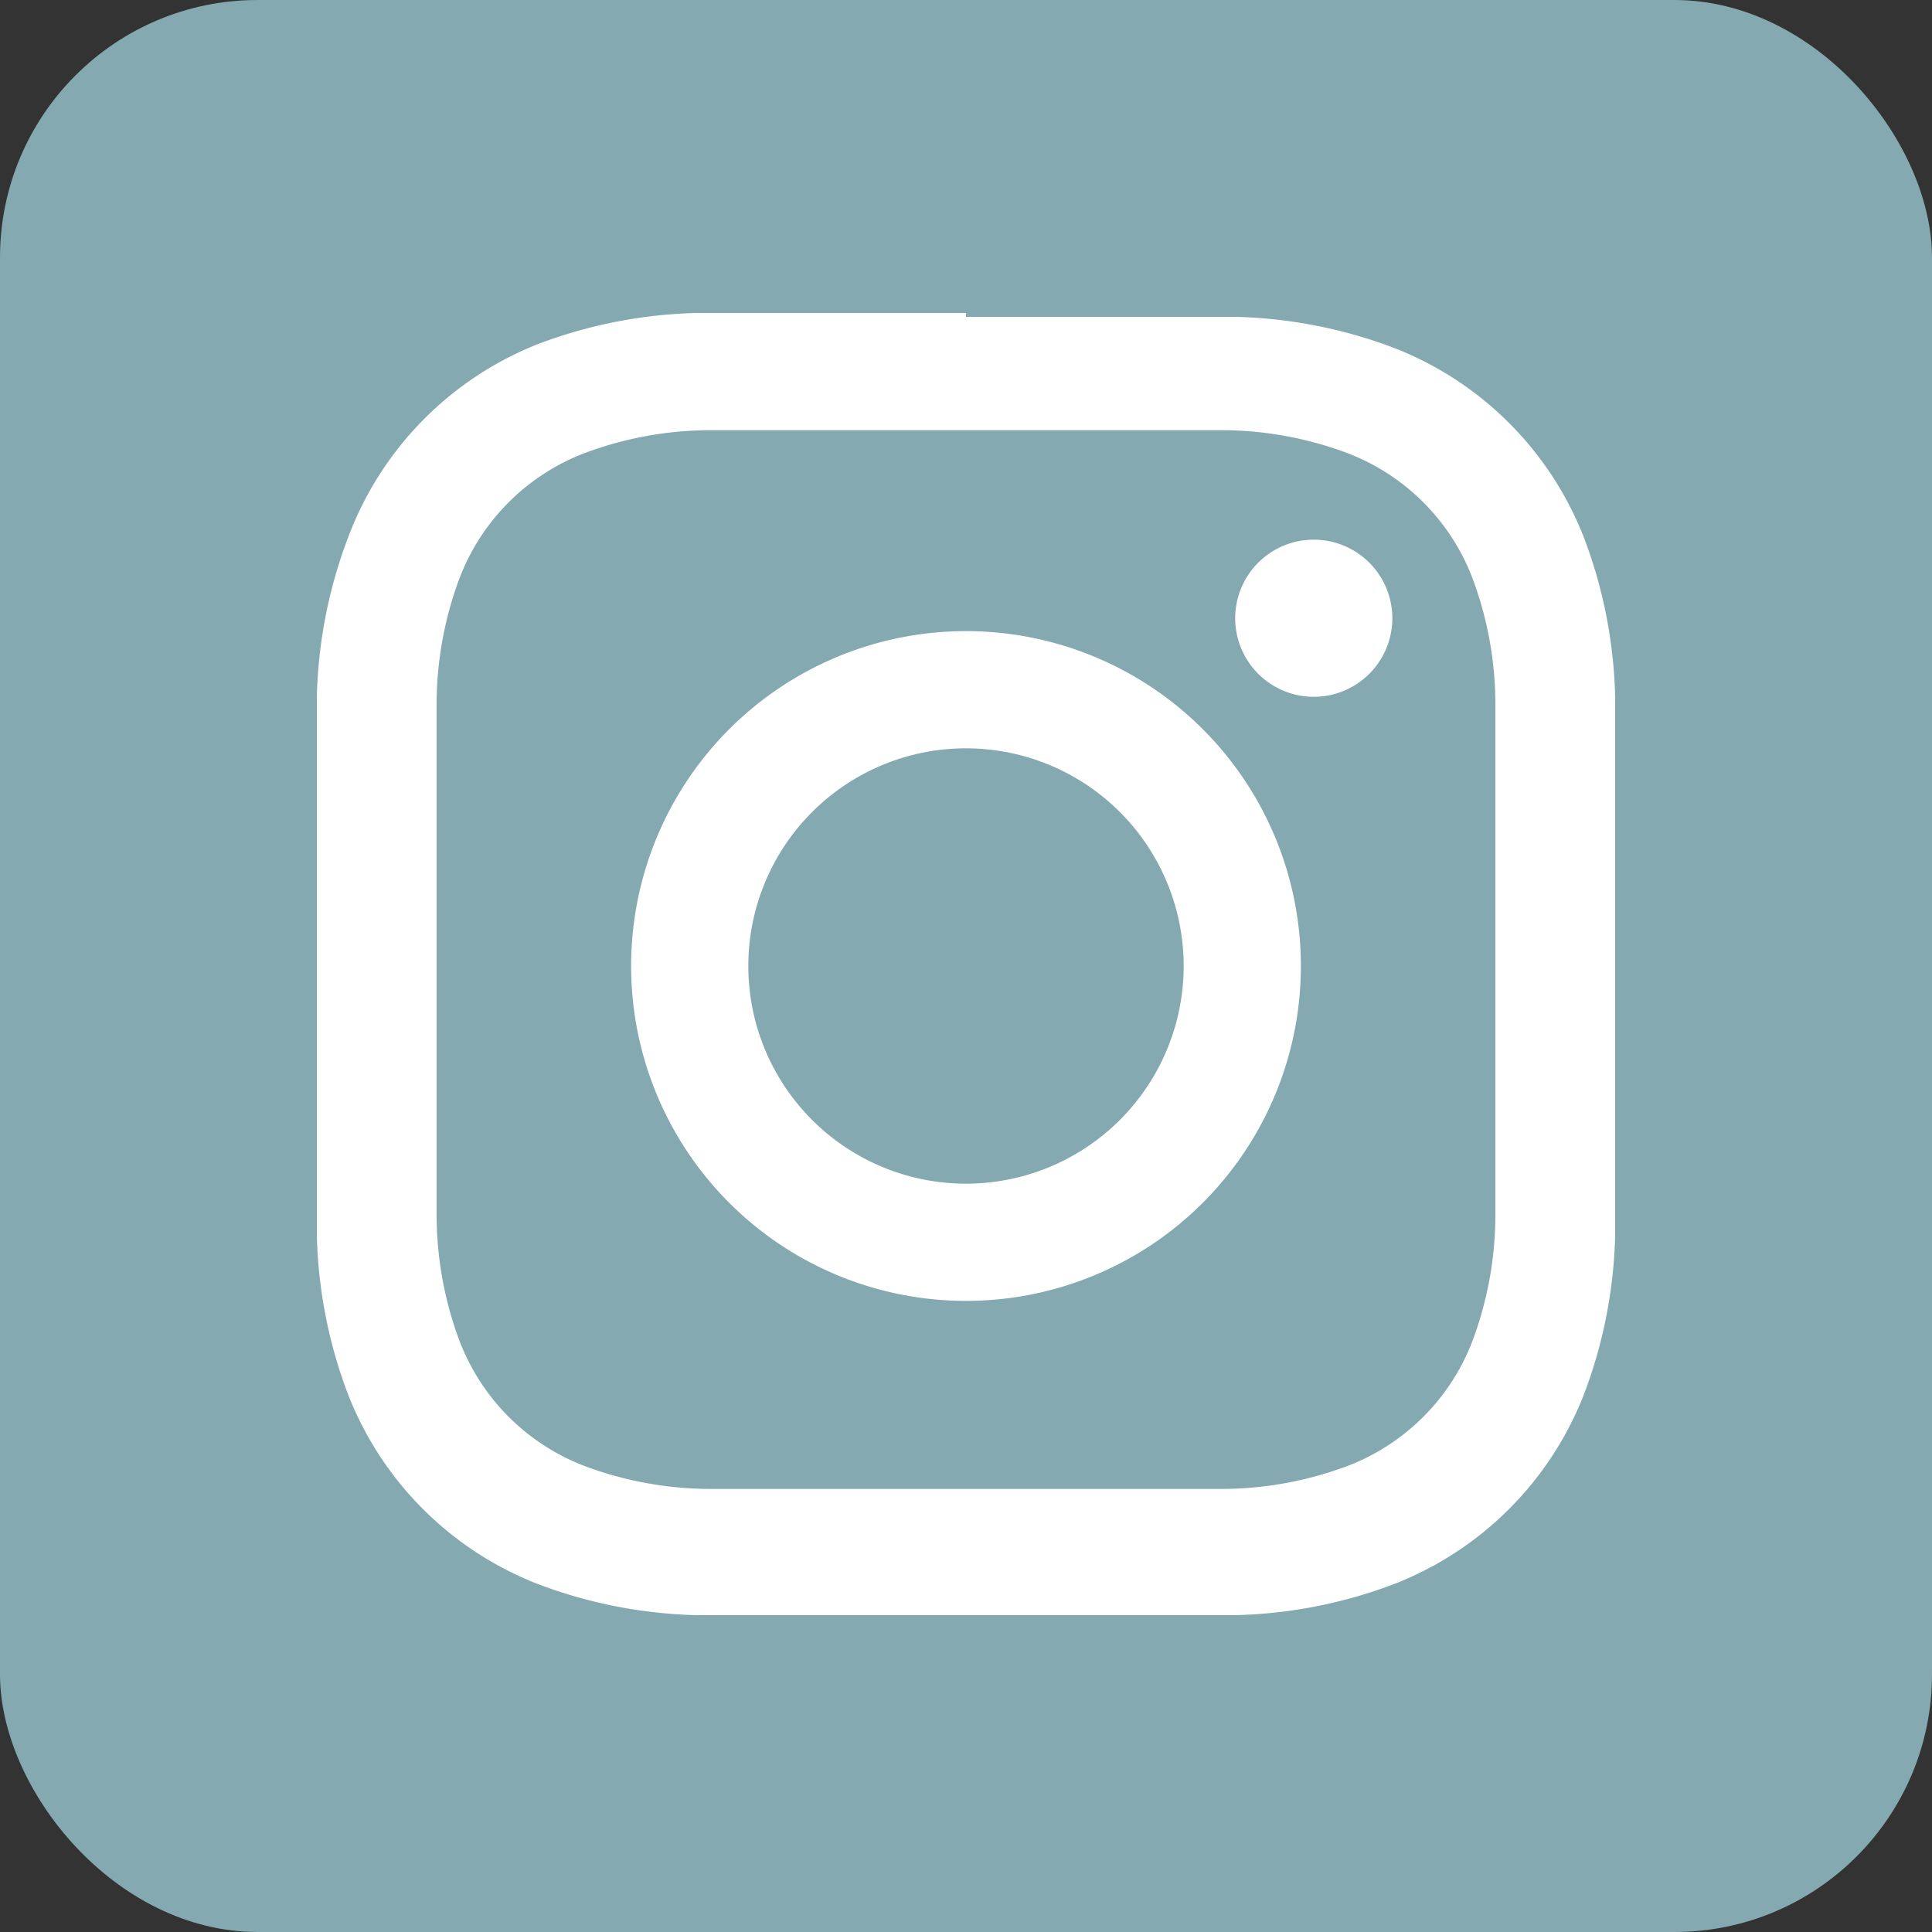 <svg id="Layer_1" data-name="Layer 1" xmlns="http://www.w3.org/2000/svg" viewBox="0 0 15 15"><rect x="0" y="0" width="15" height="15" fill="#333333" stroke="none"/><defs><style>.cls-1{fill:#84a9b1;}.cls-2{fill:#fff;}</style></defs><title>Artboard 1</title><rect class="cls-1" width="15" height="15" rx="2" ry="2"/><path class="cls-2" d="M7.5,2.43c-1.38,0-1.55,0-2.09,0a3.72,3.72,0,0,0-1.23.24A2.59,2.59,0,0,0,2.7,4.18a3.72,3.72,0,0,0-.24,1.23c0,.54,0,.71,0,2.09s0,1.55,0,2.09a3.72,3.72,0,0,0,.24,1.23A2.59,2.59,0,0,0,4.18,12.3a3.72,3.72,0,0,0,1.23.24c.54,0,.71,0,2.09,0s1.55,0,2.09,0a3.72,3.72,0,0,0,1.23-.24,2.59,2.59,0,0,0,1.48-1.48,3.72,3.72,0,0,0,.24-1.23c0-.54,0-.71,0-2.09s0-1.55,0-2.09a3.72,3.72,0,0,0-.24-1.23A2.59,2.59,0,0,0,10.82,2.7a3.72,3.72,0,0,0-1.23-.24c-.54,0-.71,0-2.09,0Zm0,.91c1.35,0,1.51,0,2,0a2.8,2.8,0,0,1,.94.17,1.68,1.68,0,0,1,1,1,2.8,2.8,0,0,1,.17.94c0,.53,0,.69,0,2s0,1.51,0,2a2.8,2.8,0,0,1-.17.94,1.68,1.68,0,0,1-1,1,2.8,2.8,0,0,1-.94.17c-.53,0-.69,0-2,0s-1.51,0-2,0a2.8,2.8,0,0,1-.94-.17,1.68,1.68,0,0,1-1-1,2.8,2.8,0,0,1-.17-.94c0-.53,0-.69,0-2s0-1.51,0-2a2.8,2.8,0,0,1,.17-.94,1.68,1.68,0,0,1,1-1,2.8,2.8,0,0,1,.94-.17c.53,0,.69,0,2,0"/><path class="cls-2" d="M7.5,9.19A1.69,1.69,0,1,1,9.19,7.5,1.69,1.69,0,0,1,7.5,9.19Zm0-4.29a2.6,2.6,0,1,0,2.6,2.6A2.6,2.6,0,0,0,7.5,4.9Z"/><path class="cls-2" d="M10.81,4.8a.61.61,0,1,1-.61-.61.61.61,0,0,1,.61.61Z"/></svg>